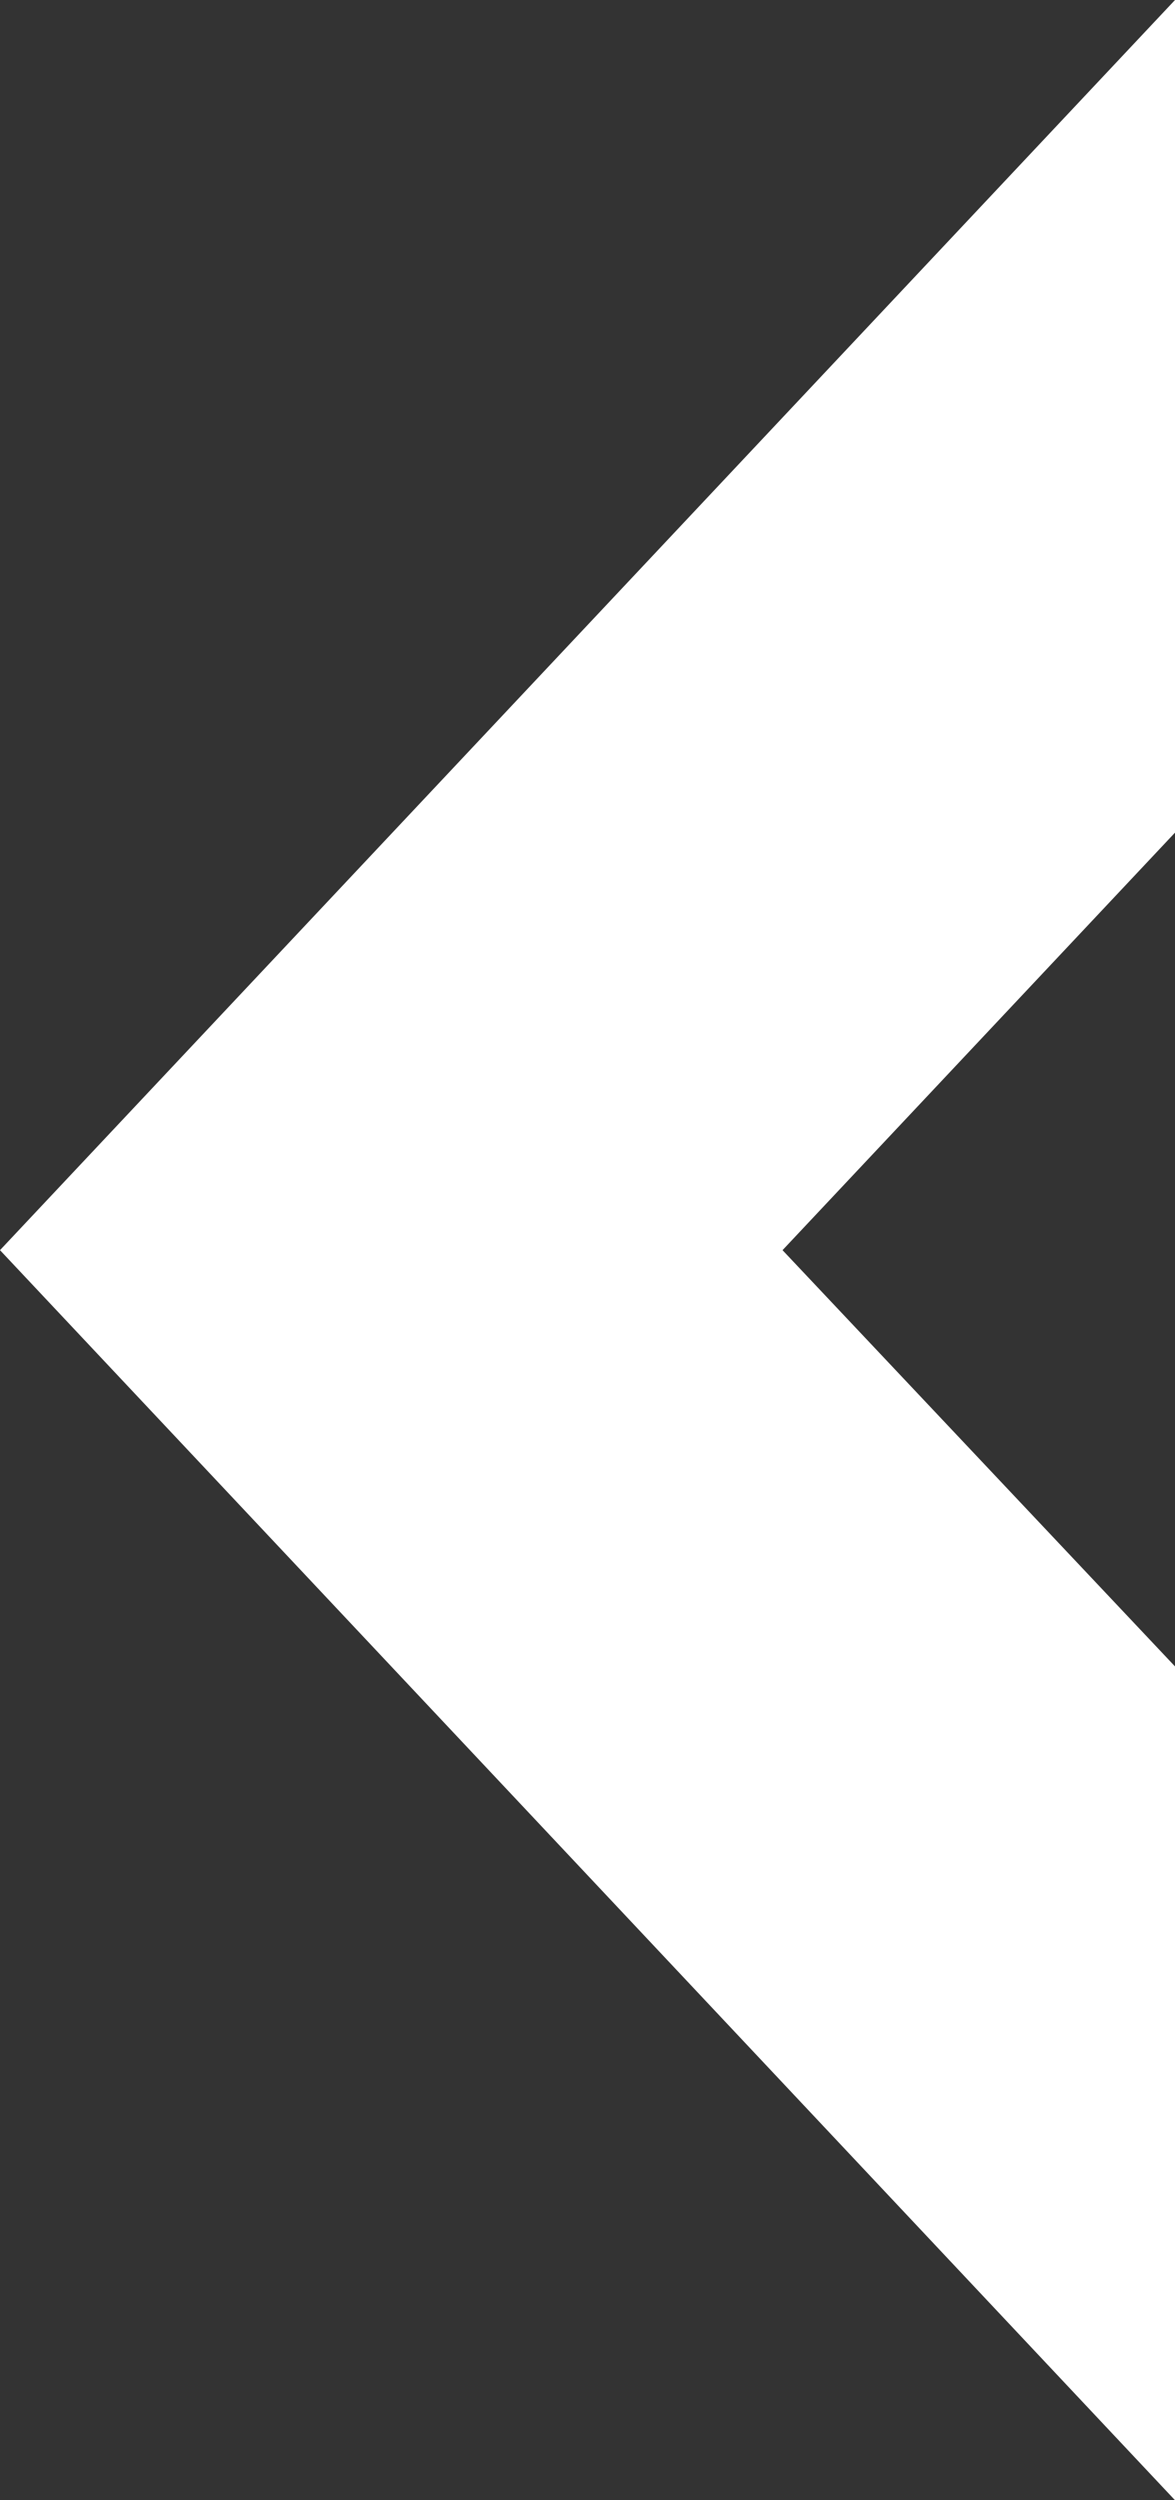 <?xml version="1.0" encoding="UTF-8"?> <svg xmlns="http://www.w3.org/2000/svg" width="63" height="134" viewBox="0 0 63 134" fill="none"><rect x="0" y="0" width="63" height="134" fill="#333333" stroke="none"/> <path d="M63 89.312L41.957 67.003L63 44.625V0L0 67.003L63 134V89.312Z" fill="white"></path> </svg> 